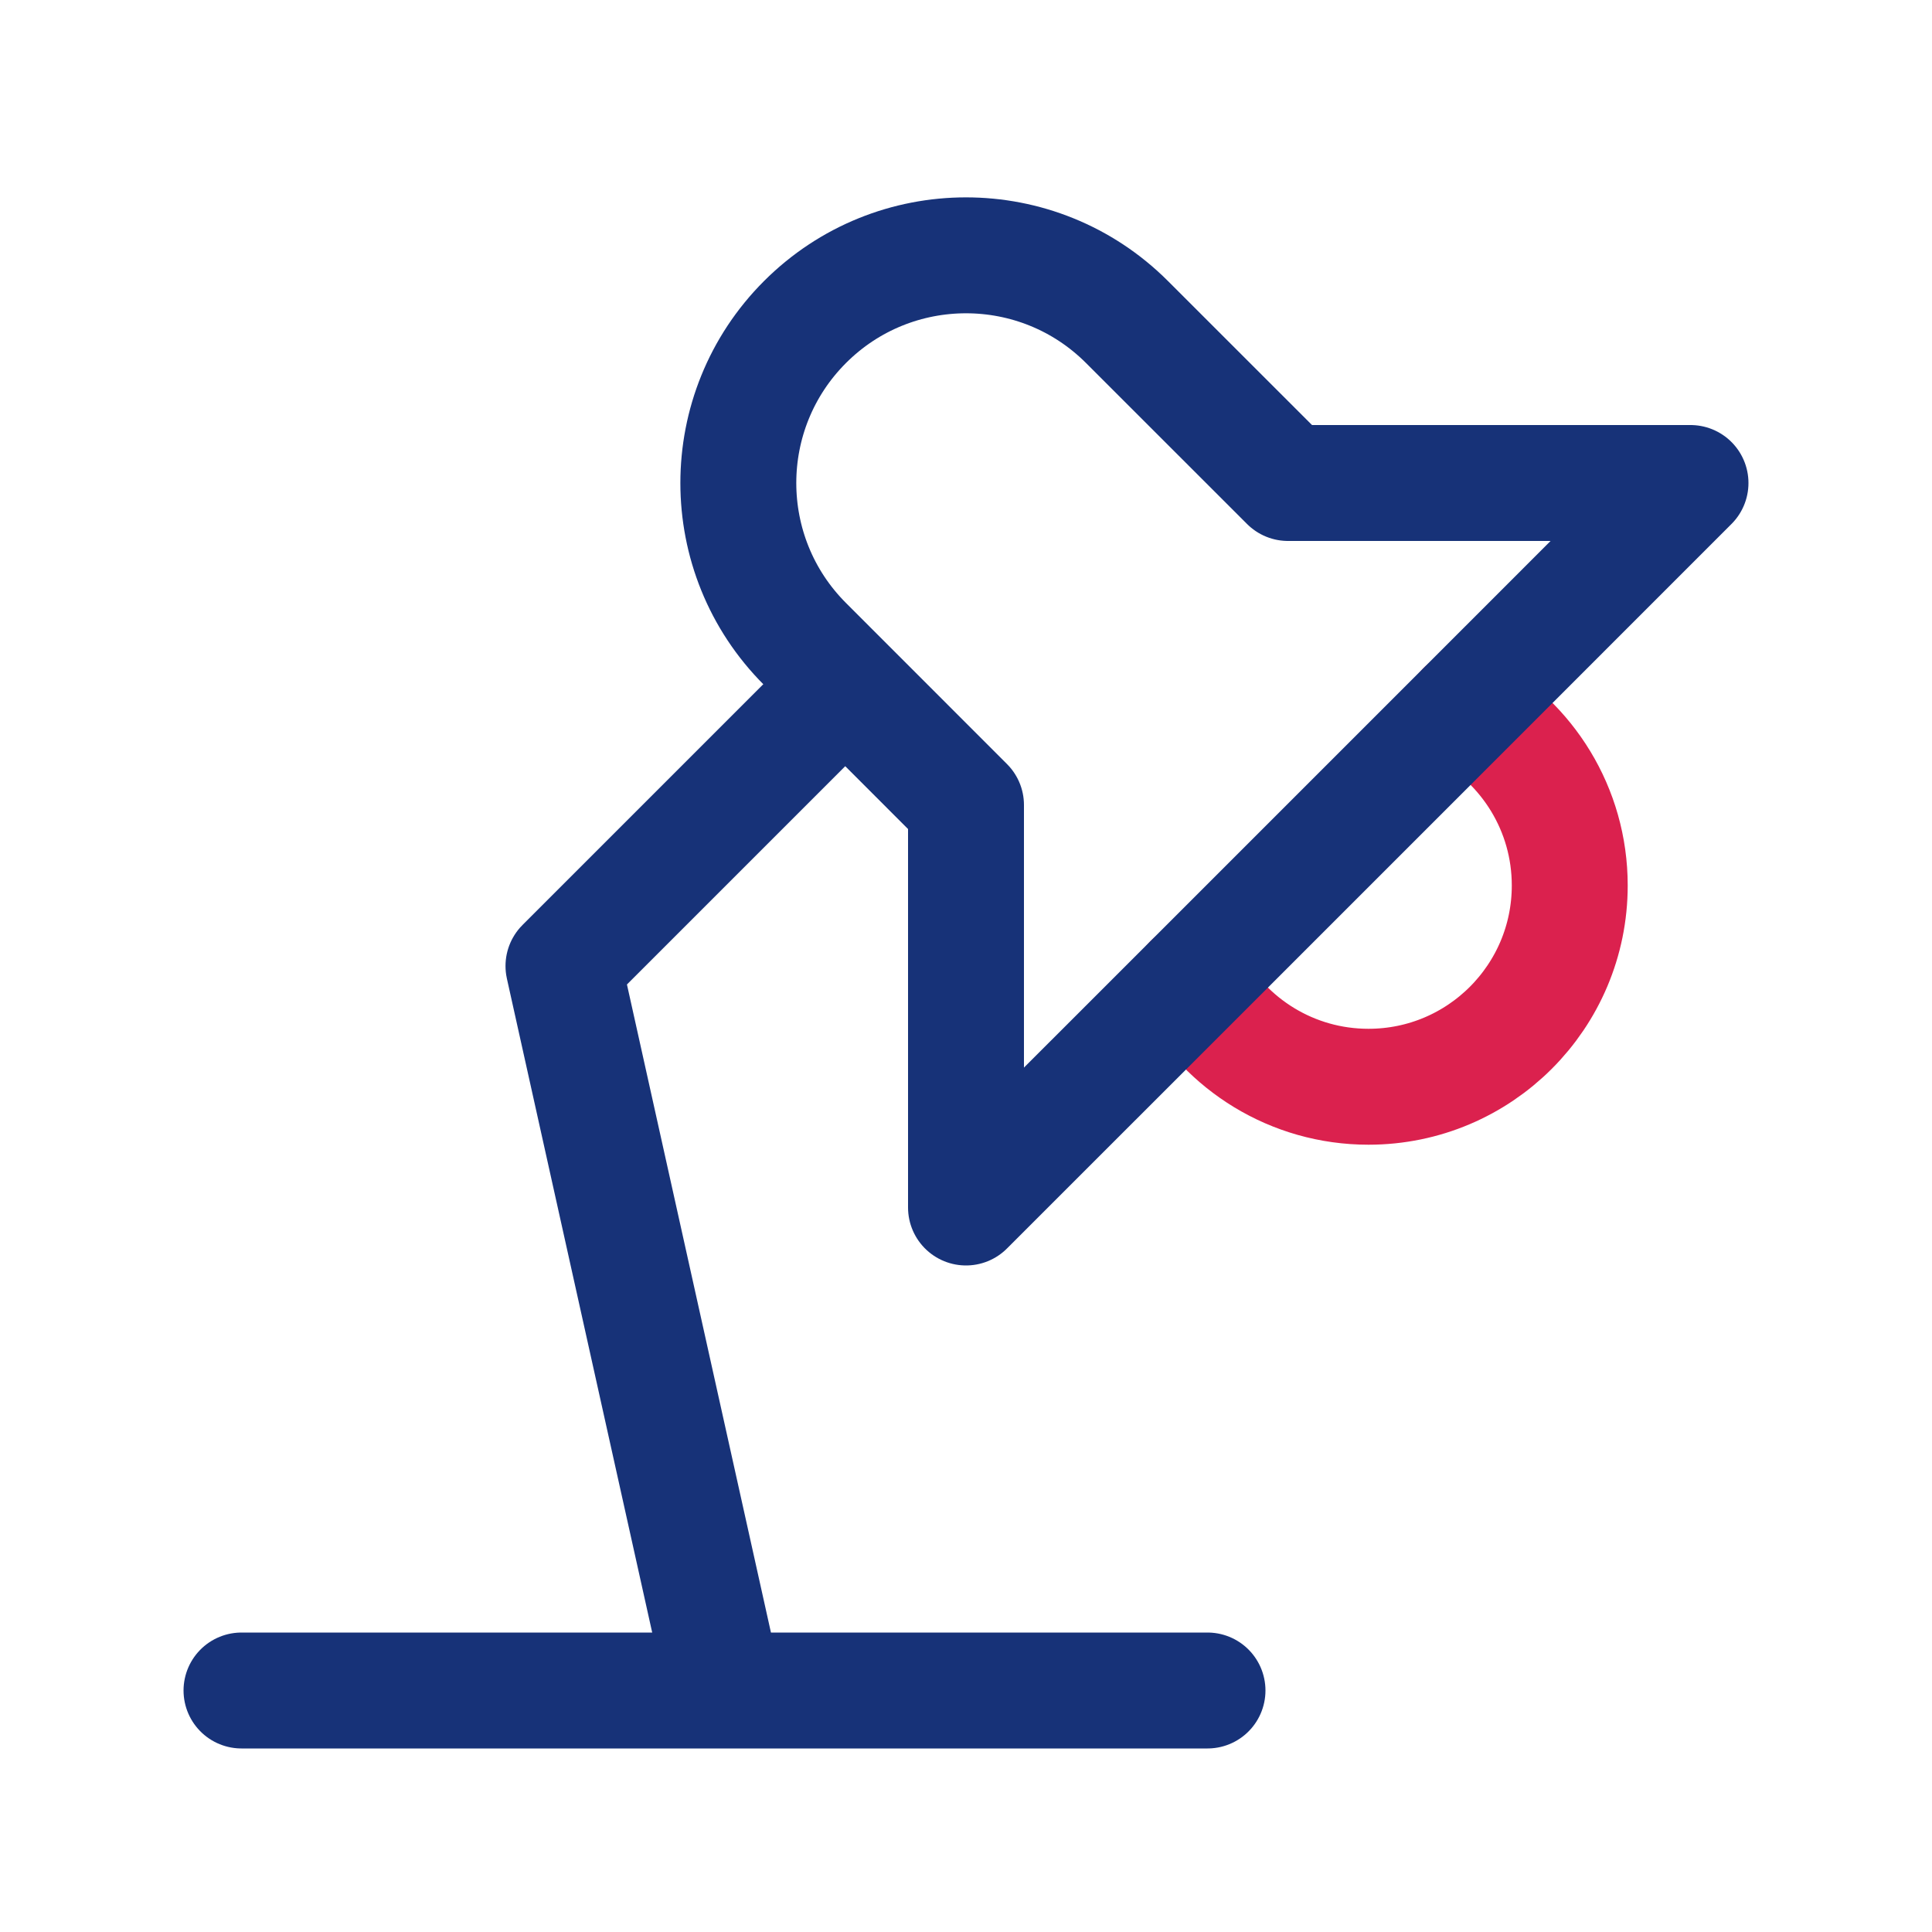 <svg width="40" height="40" viewBox="0 0 40 40" fill="none" xmlns="http://www.w3.org/2000/svg">
<path d="M30.327 14.674C31.622 15.38 32.5 16.754 32.5 18.333C32.5 20.635 30.635 22.5 28.333 22.5C26.754 22.5 25.38 21.622 24.674 20.327" stroke="#DB214E" stroke-width="2.4" stroke-linecap="round" stroke-linejoin="round"/>
<path d="M14.999 35L11.666 20L17.5 14.166M5 35H25M35 10L26.667 10L23.333 6.667C21.492 4.826 18.508 4.826 16.667 6.667C14.826 8.508 14.826 11.492 16.667 13.333L20 16.667L20 25L24.674 20.327L30.327 14.674L35 10Z" stroke="#173278" stroke-width="2.4" stroke-linecap="round" stroke-linejoin="round"/>
</svg>
